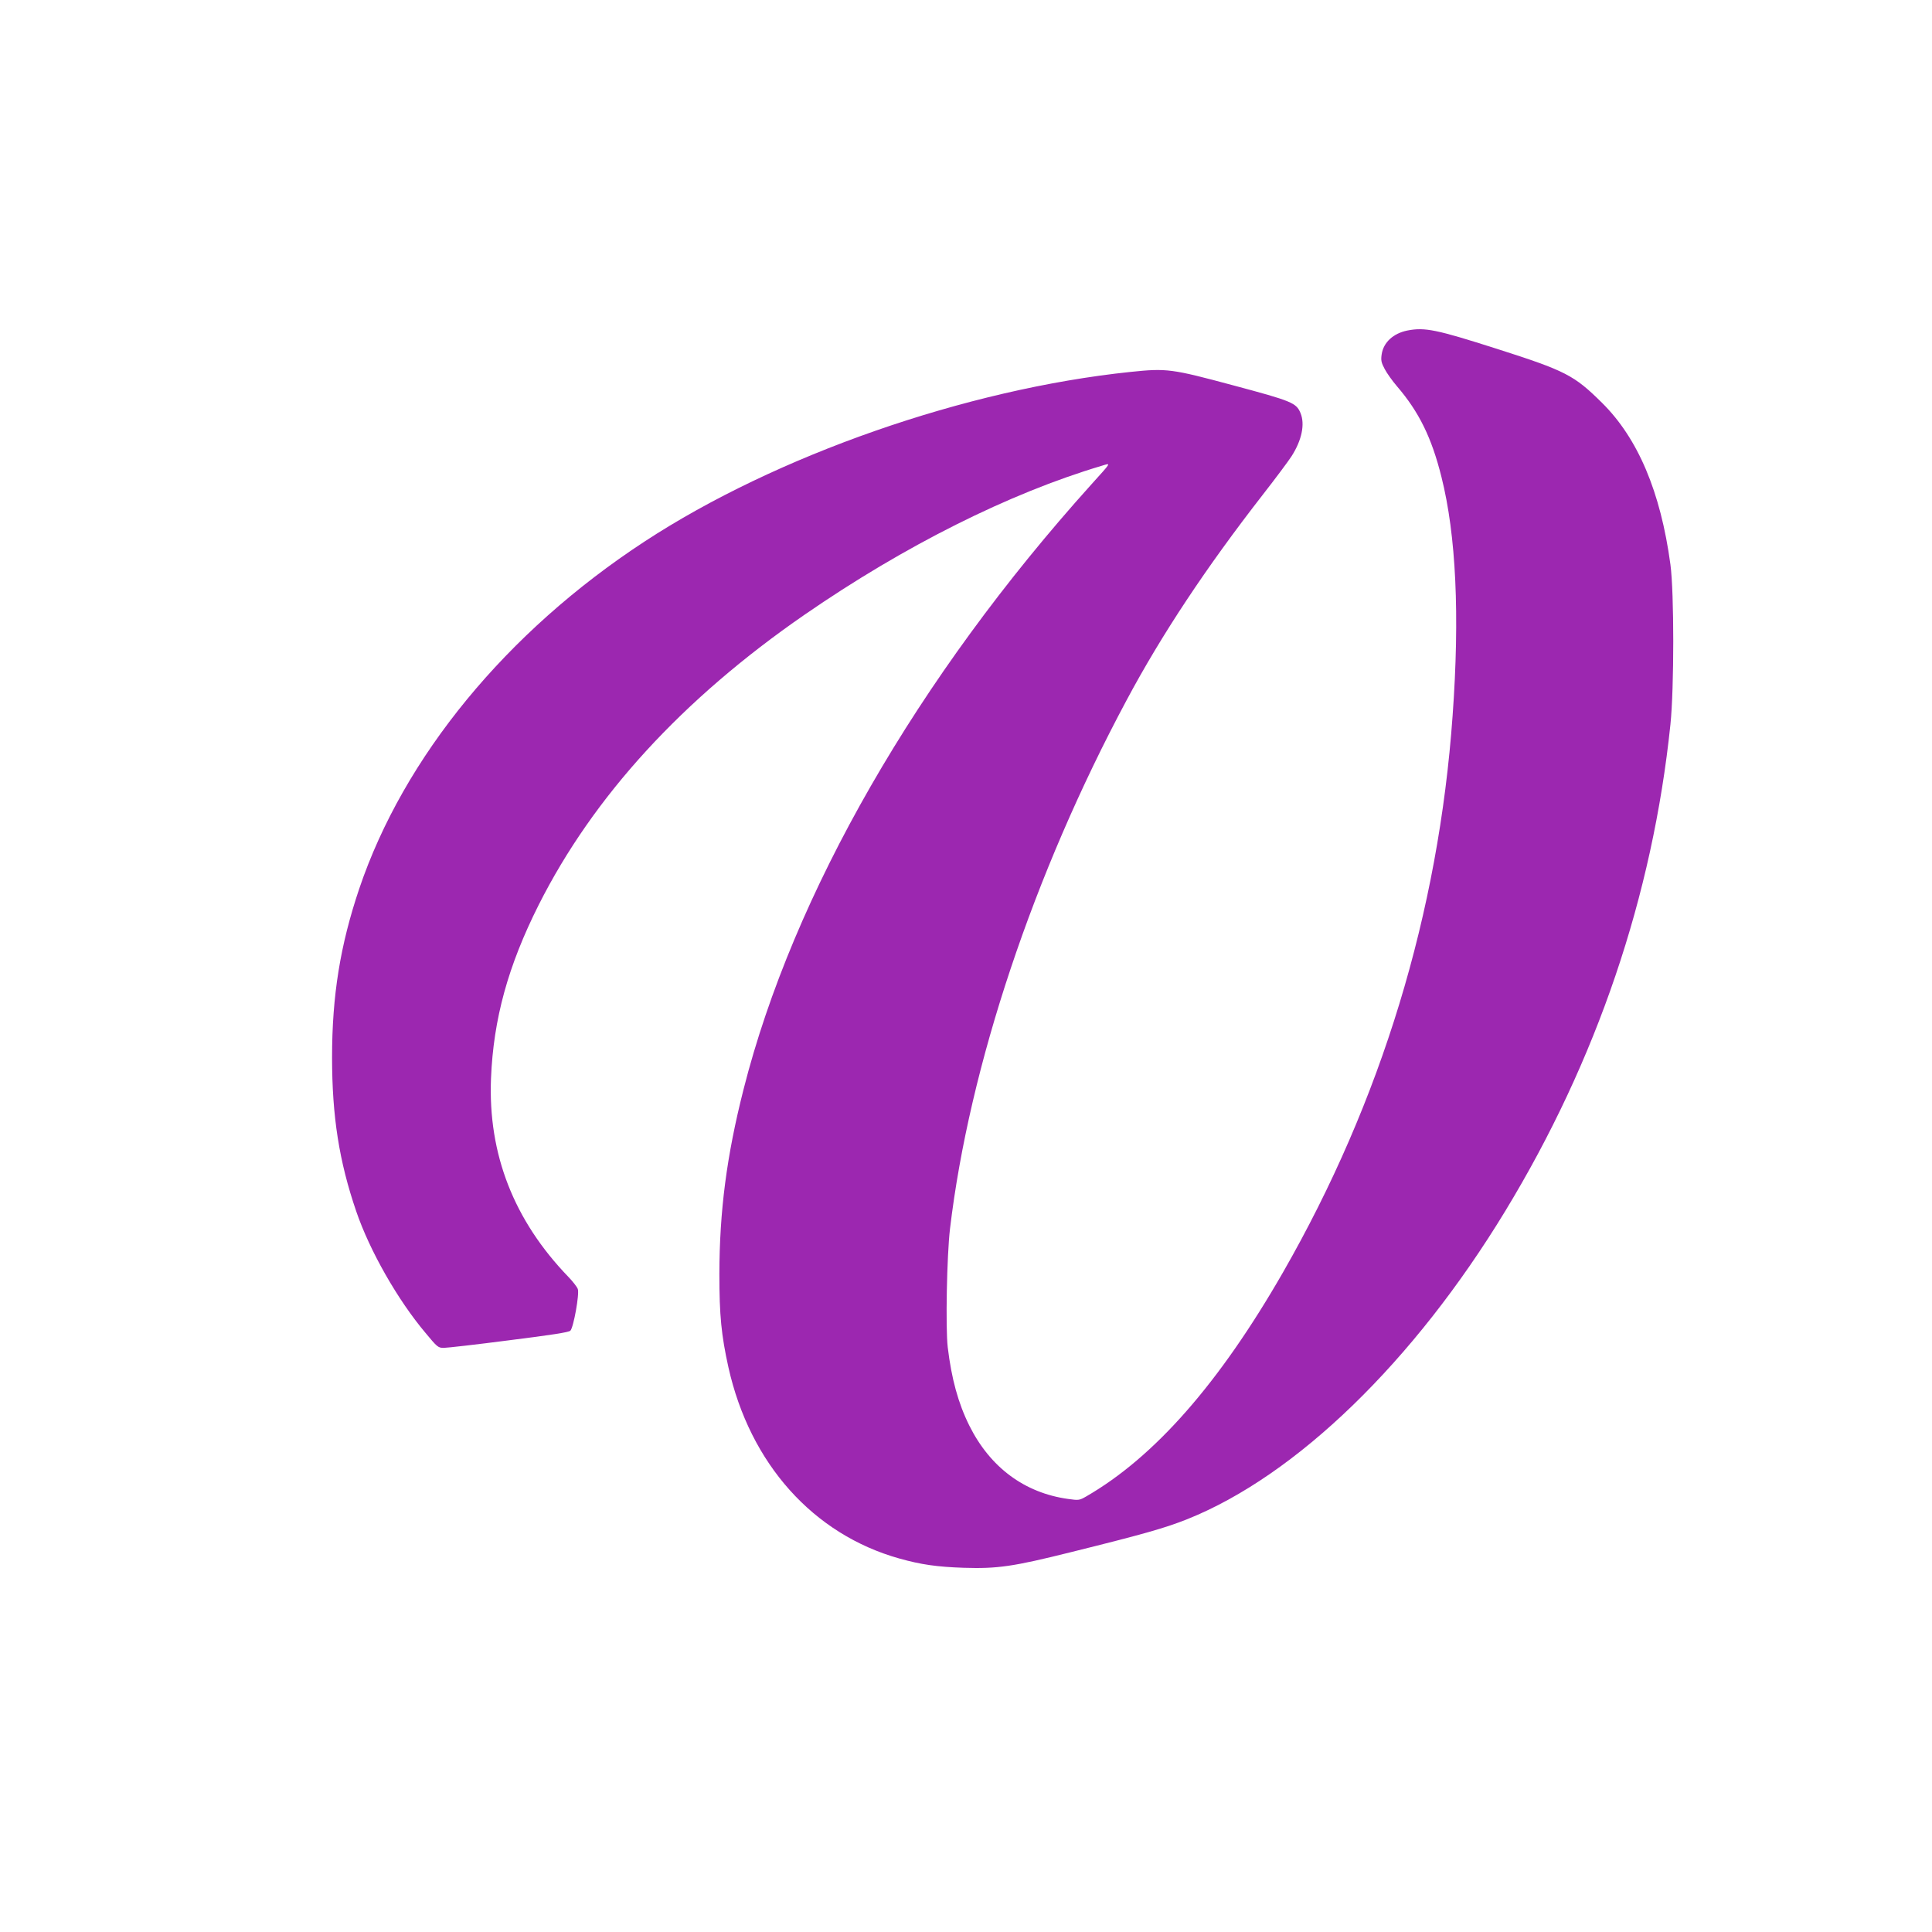 <?xml version="1.0" standalone="no"?>
<!DOCTYPE svg PUBLIC "-//W3C//DTD SVG 20010904//EN"
 "http://www.w3.org/TR/2001/REC-SVG-20010904/DTD/svg10.dtd">
<svg version="1.0" xmlns="http://www.w3.org/2000/svg"
 width="1280pt" height="1280pt" viewBox="0 0 1280 1280"
 preserveAspectRatio="xMidYMid meet">
<g transform="translate(0,1280) scale(0.1,-0.1)"
fill="#9c27b0" stroke="none">
<path d="M9323 10610 c-92 -19 -157 -78 -169 -157 -6 -40 -3 -55 20 -98 14
-27 51 -79 82 -115 145 -169 229 -339 294 -600 97 -385 122 -916 74 -1580 -93
-1309 -473 -2555 -1124 -3690 -422 -735 -851 -1223 -1303 -1484 -45 -26 -50
-27 -120 -17 -289 40 -517 209 -655 486 -74 149 -118 311 -143 519 -15 130 -6
606 15 785 128 1078 554 2352 1170 3502 233 436 527 879 902 1361 85 109 170
223 190 254 69 107 91 214 60 288 -28 67 -57 79 -442 182 -413 111 -443 115
-684 90 -1090 -114 -2348 -553 -3220 -1124 -914 -598 -1595 -1427 -1890 -2300
-126 -374 -180 -709 -180 -1117 0 -392 47 -690 160 -1020 89 -261 275 -588
460 -807 77 -93 83 -98 120 -98 21 0 215 22 431 50 286 36 397 53 408 64 21
22 61 244 49 276 -5 14 -33 50 -62 80 -362 375 -533 814 -513 1315 16 394 113
746 316 1150 363 720 952 1363 1761 1922 662 457 1357 805 1969 987 63 19 69
29 -69 -124 -1151 -1278 -1976 -2713 -2304 -4008 -112 -441 -159 -805 -160
-1222 0 -276 13 -406 60 -619 143 -639 562 -1107 1134 -1267 143 -40 248 -55
425 -61 224 -7 327 8 708 103 492 122 627 161 773 219 722 289 1501 1044 2107
2042 606 997 976 2088 1094 3223 25 243 25 872 0 1060 -65 481 -215 836 -454
1072 -184 182 -239 211 -696 357 -401 128 -477 144 -594 121z"/>
</g>
</svg>
